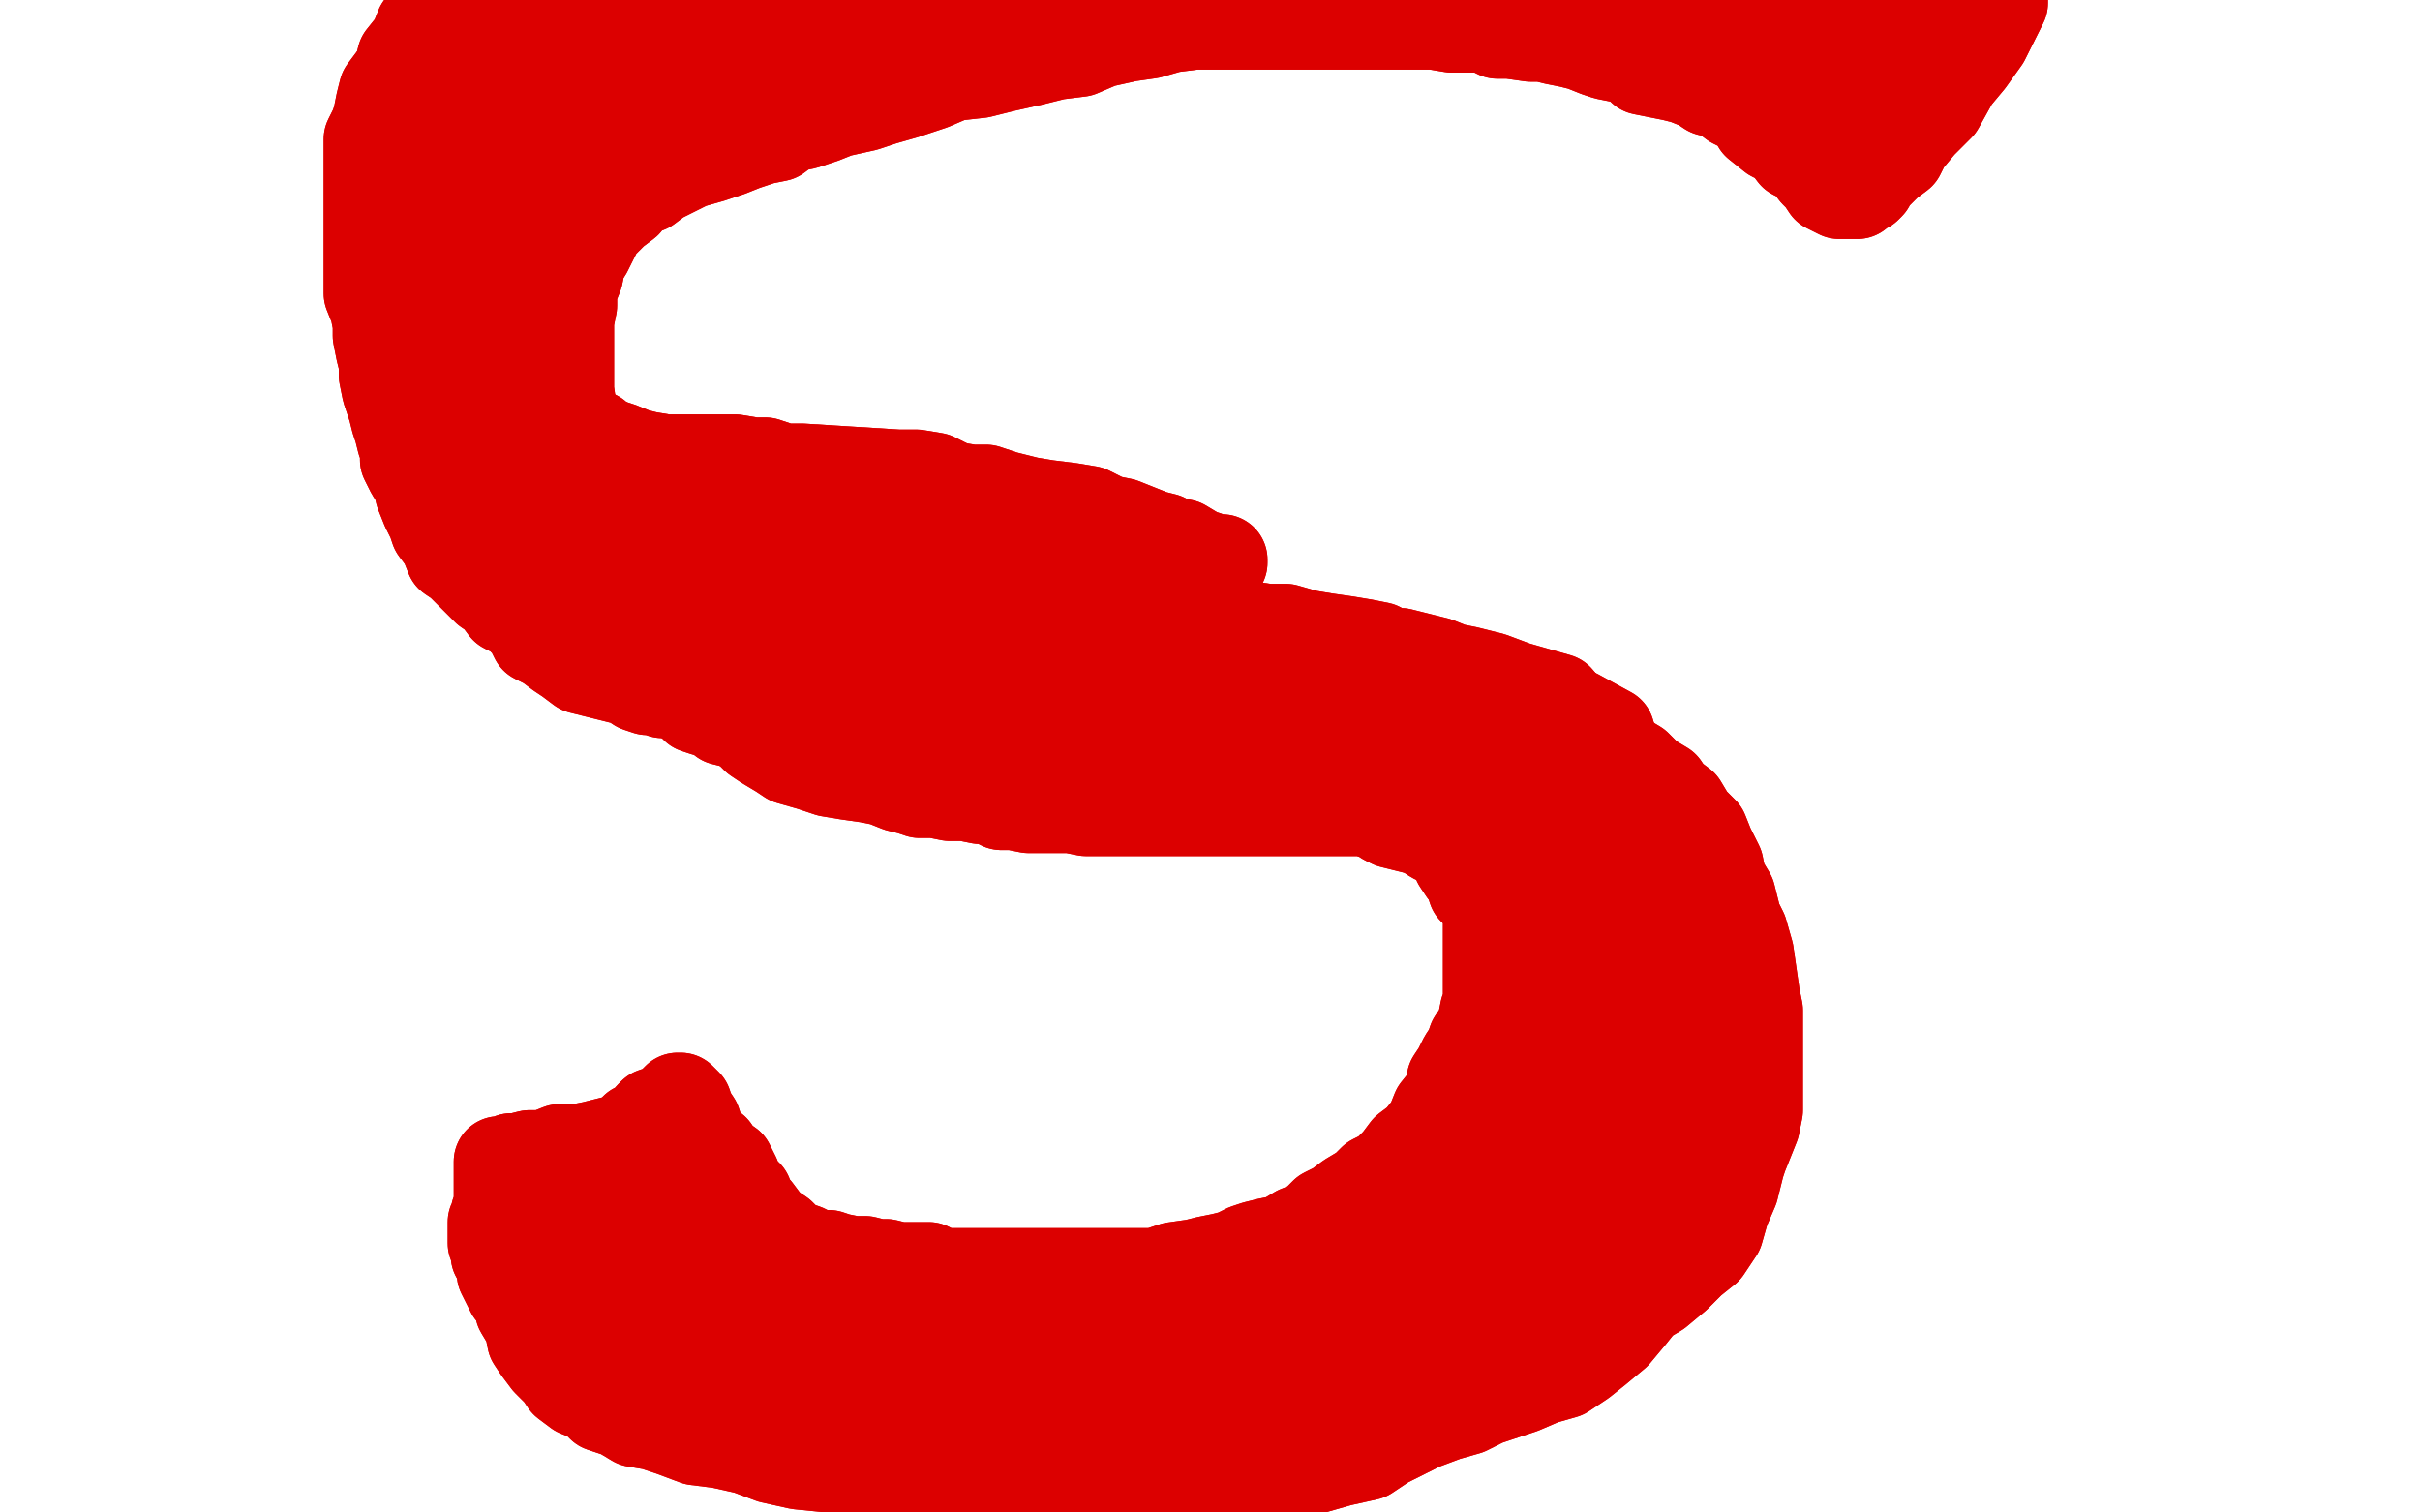 <?xml version="1.0" standalone="no"?>
<!DOCTYPE svg PUBLIC "-//W3C//DTD SVG 1.1//EN"
"http://www.w3.org/Graphics/SVG/1.1/DTD/svg11.dtd">

<svg width="800" height="500" version="1.1" xmlns="http://www.w3.org/2000/svg" xmlns:xlink="http://www.w3.org/1999/xlink" style="stroke-antialiasing: false"><desc>This SVG has been created on https://colorillo.com/</desc><rect x='0' y='0' width='800' height='500' style='fill: rgb(255,255,255); stroke-width:0' /><polyline points="607,50 606,48 606,48 606,47 606,47 606,46 606,46 606,45 606,45 604,44 604,44 604,42 604,42 604,41 604,41 603,40 602,39 600,36 598,35 596,34 593,33 591,30 589,28" style="fill: none; stroke: #dc0000; stroke-width: 30; stroke-linejoin: round; stroke-linecap: round; stroke-antialiasing: false; stroke-antialias: 0; opacity: 1.0"/>
<polyline points="569,17 565,14 562,13 557,11 553,8 548,7 543,4 539,3" style="fill: none; stroke: #dc0000; stroke-width: 30; stroke-linejoin: round; stroke-linecap: round; stroke-antialiasing: false; stroke-antialias: 0; opacity: 1.0"/>
<polyline points="589,28 586,26 584,24 580,23 578,22 575,20 573,18 569,17" style="fill: none; stroke: #dc0000; stroke-width: 30; stroke-linejoin: round; stroke-linecap: round; stroke-antialiasing: false; stroke-antialias: 0; opacity: 1.0"/>
<polyline points="539,3 534,1 530,0 525,-2 520,-3 514,-4 509,-5 502,-5 497,-7 492,-7 489,-8 484,-8 480,-8 475,-8 470,-9 465,-9 462,-9 457,-9 452,-9 447,-9 442,-9 437,-9 432,-9 426,-9 421,-9 416,-9 412,-9 408,-9 403,-9 399,-9 395,-9 388,-9 382,-9 377,-9 371,-9 365,-9 359,-9 351,-9 344,-8 336,-7 331,-5 325,-4 319,-3 313,0 308,1 302,2 297,4 292,7 286,9 280,12 274,13 269,17 264,18 259,20 254,22 250,24 247,26 242,30 238,33 233,36 228,40 224,44 219,47 215,52 211,56 209,59 205,62 203,65 200,68 199,72 196,75 194,81 192,86 191,91 189,96 189,101 188,106 188,111 188,116 188,123 188,129 189,136 191,141 194,145 199,151 204,156 208,161 213,167 219,172 225,175 233,179 238,183 244,185 250,186 255,189 261,190 269,191 275,192 282,194 288,195 294,197 302,199 310,200 316,200 324,201 329,202 335,203 342,203 348,203 353,203 359,203 363,203 369,203 374,203 379,205 386,205 392,205 401,206 405,206 412,207 419,208 425,208 432,210 438,211 445,212 451,213 456,214 459,216 463,216 467,217 471,218 475,219 480,221 485,222 489,223 493,224 501,227 508,229 515,231 521,238 528,241 531,246 536,250 541,253 545,257 550,260 552,263 556,266 559,271 563,275 565,280 568,286 569,291 572,296 573,300 574,304 576,308 578,315 579,322 580,329 581,334 581,340 581,345 581,350 581,355 581,361 581,367 580,372 578,377 576,382 575,385 573,393 570,400 568,407 564,413 559,417 554,422 548,427 543,430 539,435 534,441 528,446 523,450 517,454 510,456 503,459 497,461 491,463 485,466 478,468 470,471 464,474 458,477 452,481 443,483 436,485 429,487 421,489 414,490 404,490 391,492 381,492 369,492 355,492 344,492 332,492 318,492 305,490 297,489 285,487 274,485 264,484 255,482 247,479 238,477 230,476 222,473 216,471 210,470 205,467 199,465 196,462 191,460 187,457 185,454 181,450 178,446 176,443 175,438 172,433 171,429 169,427 167,423 166,421 166,418 165,417 165,416 164,415 164,413 164,412 164,411 163,411 163,410 163,408 163,407 163,406 163,405 163,404 164,402 164,401 165,400 165,399 165,398 165,396 165,394 165,393 165,391 165,390 165,389 165,388 165,385 165,384 166,384 167,384 169,383 171,383 175,382 180,382 185,380 191,380 196,379 200,378 204,377 208,376 210,373 213,372 215,369 216,368 219,367 221,366 222,365 224,363 225,363 227,365 228,368 230,371 231,374 232,378 236,380 238,383 241,385 243,389 244,393 247,395 248,398 250,400 253,404 255,406 258,408 260,410 263,412 266,413 270,415 274,415 277,416 282,417 286,417 290,418 293,418 297,419 302,419 307,419 311,421 318,421 322,421 327,421 331,421 336,421 342,421 347,421 352,421 357,421 360,421 364,421 369,421 371,421 376,421 382,421 388,419 395,418 399,417 404,416 408,415 412,413 415,412 419,411 424,410 429,407 434,405 438,401 442,399 446,396 451,393 454,390 458,388 462,384 465,380 469,377 473,372 475,367 479,362 480,357 482,354 484,350 486,347 487,344 489,341 490,339 491,334 492,332 492,328 492,323 492,319 492,316 492,313 492,311 492,308 492,306 492,304 492,301 491,299 489,296 487,294 486,291 485,289 484,288 482,285 481,282 480,280 478,279 474,277 471,275 468,274 464,273 460,272 458,271 456,269 454,269 451,268 449,268 446,268 443,268 441,268 437,268 432,268 429,268 426,268 423,268 420,268 418,268 415,268 413,268 412,268 409,268 407,268 404,268 401,268 398,268 395,268 390,268 386,268 382,268 380,268 377,268 374,268 371,268 368,268 363,268 359,268 354,267 349,267 344,267 340,267 335,266 331,266 327,264 324,264 319,263 314,263 309,262 304,262 301,261 297,260 292,258 287,257 280,256 274,255 268,253 261,251 258,249 253,246 250,244 247,241 243,239 239,238 237,236 233,235 230,234 227,231 224,230 221,229 219,229 216,228 214,228 211,227 208,225 204,224 200,223 196,222 192,221 188,218 185,216 181,213 177,211 175,207 171,203 167,201 164,197 161,195 158,192 155,189 152,186 149,184 147,179 144,175 143,172 141,168 139,163 138,159 136,156 134,152 134,148 133,146 132,142 131,139 130,135 128,129 127,124 127,120 126,116 125,111 125,107 124,102 122,97 122,92 122,86 122,81 122,75 122,70 122,65 122,61 122,56 122,51 122,46 124,42 125,39 126,34 127,30 130,26 132,23 133,19 137,14 139,9 143,6 147,1 150,-3 155,-7 160,-10 166,-14 172,-19 178,-25 211,-41 218,-43 225,-45 232,-47 241,-48 252,-50 260,-50 271,-50 285,-50 297,-50 308,-50 320,-50 329,-50 341,-50 352,-50 363,-50 374,-50 385,-50 397,-50 408,-50 421,-50" style="fill: none; stroke: #dc0000; stroke-width: 30; stroke-linejoin: round; stroke-linecap: round; stroke-antialiasing: false; stroke-antialias: 0; opacity: 1.0"/>
<polyline points="607,50 606,48 606,48 606,47 606,47 606,46 606,46 606,45 606,45 604,44 604,44 604,42 604,42 604,41 603,40 602,39 600,36 598,35 596,34 593,33 591,30 589,28 586,26 584,24 580,23 578,22 575,20 573,18 569,17 565,14 562,13 557,11 553,8 548,7 543,4 539,3 534,1 530,0 525,-2 520,-3 514,-4 509,-5 502,-5 497,-7 492,-7 489,-8 484,-8 480,-8 475,-8 470,-9 465,-9 462,-9 457,-9 452,-9 447,-9 442,-9 437,-9 432,-9 426,-9 421,-9 416,-9 412,-9 408,-9 403,-9 399,-9 395,-9 388,-9 382,-9 377,-9 371,-9 365,-9 359,-9 351,-9 344,-8 336,-7 331,-5 325,-4 319,-3 313,0 308,1 302,2 297,4 292,7 286,9 280,12 274,13 269,17 264,18 259,20 254,22 250,24 247,26 242,30 238,33 233,36 228,40 224,44 219,47 215,52 211,56 209,59 205,62 203,65 200,68 199,72 196,75 194,81 192,86 191,91 189,96 189,101 188,106 188,111 188,116 188,123 188,129 189,136 191,141 194,145 199,151 204,156 208,161 213,167 219,172 225,175 233,179 238,183 244,185 250,186 255,189 261,190 269,191 275,192 282,194 288,195 294,197 302,199 310,200 316,200 324,201 329,202 335,203 342,203 348,203 353,203 359,203 363,203 369,203 374,203 379,205 386,205 392,205 401,206 405,206 412,207 419,208 425,208 432,210 438,211 445,212 451,213 456,214 459,216 463,216 467,217 471,218 475,219 480,221 485,222 489,223 493,224 501,227 508,229 515,231 521,238 528,241 531,246 536,250 541,253 545,257 550,260 552,263 556,266 559,271 563,275 565,280 568,286 569,291 572,296 573,300 574,304 576,308 578,315 579,322 580,329 581,334 581,340 581,345 581,350 581,355 581,361 581,367 580,372 578,377 576,382 575,385 573,393 570,400 568,407 564,413 559,417 554,422 548,427 543,430 539,435 534,441 528,446 523,450 517,454 510,456 503,459 497,461 491,463 485,466 478,468 470,471 464,474 458,477 452,481 443,483 436,485 429,487 421,489 414,490 404,490 391,492 381,492 369,492 355,492 344,492 332,492 318,492 305,490 297,489 285,487 274,485 264,484 255,482 247,479 238,477 230,476 222,473 216,471 210,470 205,467 199,465 196,462 191,460 187,457 185,454 181,450 178,446 176,443 175,438 172,433 171,429 169,427 167,423 166,421 166,418 165,417 165,416 164,415 164,413 164,412 164,411 163,411 163,410 163,408 163,407 163,406 163,405 163,404 164,402 164,401 165,400 165,399 165,398 165,396 165,394 165,393 165,391 165,390 165,389 165,388 165,385 165,384 166,384 167,384 169,383 171,383 175,382 180,382 185,380 191,380 196,379 200,378 204,377 208,376 210,373 213,372 215,369 216,368 219,367 221,366 222,365 224,363 225,363 227,365 228,368 230,371 231,374 232,378 236,380 238,383 241,385 243,389 244,393 247,395 248,398 250,400 253,404 255,406 258,408 260,410 263,412 266,413 270,415 274,415 277,416 282,417 286,417 290,418 293,418 297,419 302,419 307,419 311,421 318,421 322,421 327,421 331,421 336,421 342,421 347,421 352,421 357,421 360,421 364,421 369,421 371,421 376,421 382,421 388,419 395,418 399,417 404,416 408,415 412,413 415,412 419,411 424,410 429,407 434,405 438,401 442,399 446,396 451,393 454,390 458,388 462,384 465,380 469,377 473,372 475,367 479,362 480,357 482,354 484,350 486,347 487,344 489,341 490,339 491,334 492,332 492,328 492,323 492,319 492,316 492,313 492,311 492,308 492,306 492,304 492,301 491,299 489,296 487,294 486,291 485,289 484,288 482,285 481,282 480,280 478,279 474,277 471,275 468,274 464,273 460,272 458,271 456,269 454,269 451,268 449,268 446,268 443,268 441,268 437,268 432,268 429,268 426,268 423,268 420,268 418,268 415,268 413,268 412,268 409,268 407,268 404,268 401,268 398,268 395,268 390,268 386,268 382,268 380,268 377,268 374,268 371,268 368,268 363,268 359,268 354,267 349,267 344,267 340,267 335,266 331,266 327,264 324,264 319,263 314,263 309,262 304,262 301,261 297,260 292,258 287,257 280,256 274,255 268,253 261,251 258,249 253,246 250,244 247,241 243,239 239,238 237,236 233,235 230,234 227,231 224,230 221,229 219,229 216,228 214,228 211,227 208,225 204,224 200,223 196,222 192,221 188,218 185,216 181,213 177,211 175,207 171,203 167,201 164,197 161,195 158,192 155,189 152,186 149,184 147,179 144,175 143,172 141,168 139,163 138,159 136,156 134,152 134,148 133,146 132,142 131,139 130,135 128,129 127,124 127,120 126,116 125,111 125,107 124,102 122,97 122,92 122,86 122,81 122,75 122,70 122,65 122,61 122,56 122,51 122,46 124,42 125,39 126,34 127,30 130,26 132,23 133,19 137,14 139,9 143,6 147,1 150,-3 155,-7 160,-10 166,-14 172,-19 178,-25 211,-41 218,-43 225,-45 232,-47 241,-48 252,-50 260,-50 271,-50 285,-50 297,-50 308,-50 320,-50 329,-50 341,-50 352,-50 363,-50 374,-50 385,-50 397,-50 408,-50 421,-50" style="fill: none; stroke: #dc0000; stroke-width: 30; stroke-linejoin: round; stroke-linecap: round; stroke-antialiasing: false; stroke-antialias: 0; opacity: 1.0"/>
<polyline points="607,46 612,39 612,39 614,36 614,36 617,33 617,33 619,28 619,28 620,24 620,24 622,20 622,20 623,17 623,17 624,12 626,7 628,2 629,-3 630,-7 631,-10 633,-13 633,-15 633,-16 633,-19 634,-20 634,-21 635,-21 636,-21 636,-19 636,-14 636,-9 635,-2 630,6 624,9 619,12 612,13 608,13 604,12 602,8 600,3 600,-2 600,-5 600,-8 600,-10 602,-13 606,-14 609,-15 613,-16 618,-18 619,-18 620,-19 622,-20 623,-20 623,-21 620,-21 617,-21 612,-21 607,-20 603,-18 600,-15 598,-13 598,-10 598,-7 598,-5 598,-4 600,-3 601,-3 602,-3 604,-4 607,-8 608,-10 609,-14 609,-18 609,-21 607,-26 601,-29 591,-30 582,-31 576,-31 570,-29 567,-25 565,-19 565,-14 565,-10 568,-7 576,-3 585,-2 593,-2 598,-2 602,-2 604,-3 606,-5 607,-8 607,-10 606,-13 601,-16 595,-20 587,-26 580,-30 574,-33 565,-36 556,-37 547,-39 539,-40 531,-41 523,-41 512,-41 502,-41 492,-41 482,-41 473,-41 463,-41 454,-41 443,-41 432,-41 421,-40 410,-39 397,-38 384,-36 370,-33 357,-31 342,-27 329,-25 315,-21 302,-19 290,-16 275,-15 263,-11 253,-8 242,-3 231,3 221,11 214,18 207,24 199,31 192,39 185,47 180,53 176,58 172,63 167,67 165,70 164,72 163,73 161,73 161,72 163,70 165,63 171,53 178,40 186,31 194,19 202,9 208,2 214,-4 221,-8 231,-11 238,-13 244,-15 250,-16 254,-18 257,-18 258,-18 259,-19 259,-20 257,-20 253,-21 248,-24 241,-24 232,-24 224,-24 215,-19 204,-14 192,-4 182,6 176,14 171,20 167,26 166,36 166,45 166,52 166,58 166,62 166,63 166,64 166,63 167,54 171,45 175,37 176,31 177,23 178,17 180,11 180,6 180,2 180,1 177,0 175,-2 171,-2 165,-2 158,3 150,9 143,17 139,24 136,34 134,45 134,54 134,63 136,72 141,83 147,90 153,95 158,98 163,100 166,100 171,100 175,98 176,91 177,83 178,73 178,63 178,51 178,42 175,36 172,31 167,26 164,24 160,23 156,22 153,22 149,24 144,35 142,48 141,62 141,81 141,96 144,107 152,117 159,122 164,124 169,124 175,123 176,117 176,107 176,91 172,79 165,69 160,62 155,56 152,51 148,50 147,48 145,48 144,50 143,59 143,78 143,97 144,114 148,130 153,140 156,145 160,148 164,150 166,150 169,148 171,142 172,129 172,118 172,111 167,102 164,98 160,96 156,95 153,95 150,102 149,117 149,135 152,150 159,163 165,173 172,178 181,180 189,180 196,180 199,174 202,163 202,157 202,150 197,144 191,141 186,140 180,140 176,140 171,146 169,156 169,168 169,175 174,184 180,189 185,191 192,191 198,191 202,190 205,188 207,183 207,178 207,175 207,174 207,173 204,173 203,177 203,184 203,191 205,197 210,203 216,205 224,205 231,205 233,201 235,195 235,188 232,183 222,175 216,172 209,170 199,169 193,169 188,169 186,170 183,172 182,172 181,172 178,169 174,162 169,155 164,148 160,144 158,139 156,136 156,135 160,135 166,141 175,150 185,162 192,174 198,183 205,191 213,200 219,203 228,207 233,208 237,208 239,208 239,207 238,201 232,195 225,190 218,186 211,183 207,178 203,175 200,174 200,173 202,174 209,180 219,191 236,202 249,210 261,214 275,217 283,217 288,217 291,217 292,214 292,208 287,202 279,199 270,196 263,195 254,195 247,201 243,208 242,216 242,224 247,235 257,241 271,242 287,242 303,240 313,235 318,230 319,227 319,223 316,219 308,217 302,214 293,213 286,213 279,213 276,216 276,222 277,230 290,241 305,247 319,249 335,249 348,246 355,241 358,236 358,229 354,225 347,222 341,221 333,221 329,221 327,227 327,239 336,250 352,257 370,260 390,260 407,258 414,253 418,247 418,239 416,234 405,227 395,223 386,222 380,222 375,222 373,227 373,239 380,250 396,255 409,255 429,253 443,246 451,238 452,230 452,224 442,218 427,214 418,212 405,212 398,212 391,217 391,225 392,240 404,250 420,256 440,257 458,257 471,256 480,253 484,249 485,244 485,236 480,231 471,229 467,228 460,228 458,230 458,239 460,249 473,257 486,261 506,262 520,262 529,262 534,260 535,252 532,242 521,236 509,231 498,230 487,229 479,229 471,231 467,239 465,244 465,247 465,250 465,247 457,238 443,228 427,222 418,219 409,217 404,217 402,217 402,223 408,236 424,250 445,257 464,260 485,260 497,260 503,258 506,255 503,249 493,244 478,238 465,235 456,231 445,229 438,228 435,227 434,225 435,225 443,228 460,236 480,247 493,256 509,263 519,268 524,272 526,273 528,274 528,273 528,272 528,267 529,263 530,258 532,253 534,251 535,250 535,249 530,249 520,253 514,258 510,263 509,271 509,279 514,283 521,286 530,286 537,286 541,282 542,275 542,271 542,267 540,263 534,262 526,262 518,263 512,272 508,285 508,293 508,301 513,307 520,308 529,308 536,308 540,306 542,301 542,293 542,285 540,280 536,278 529,278 521,285 515,294 512,302 512,316 512,325 518,333 524,336 530,338 536,338 541,333 542,323 543,316 543,311 543,308 541,306 537,306 531,316 525,332 518,347 512,362 508,371 507,376 507,378 507,379 515,371 524,357 530,347 532,340 534,334 534,330 530,329 518,334 503,345 491,365 482,378 475,395 471,408 470,416" style="fill: none; stroke: #dc0000; stroke-width: 30; stroke-linejoin: round; stroke-linecap: round; stroke-antialiasing: false; stroke-antialias: 0; opacity: 1.0"/>
<polyline points="499,390 499,384 499,379 496,378 487,378 474,383 462,402 453,423 447,441 445,454 443,460 443,463 443,465 446,463 453,455" style="fill: none; stroke: #dc0000; stroke-width: 30; stroke-linejoin: round; stroke-linecap: round; stroke-antialiasing: false; stroke-antialias: 0; opacity: 1.0"/>
<polyline points="470,416 470,421 471,424 476,424 484,423 492,415 497,400 499,390" style="fill: none; stroke: #dc0000; stroke-width: 30; stroke-linejoin: round; stroke-linecap: round; stroke-antialiasing: false; stroke-antialias: 0; opacity: 1.0"/>
<polyline points="468,399 458,411 445,424 434,445 429,456 429,463 429,470 431,472" style="fill: none; stroke: #dc0000; stroke-width: 30; stroke-linejoin: round; stroke-linecap: round; stroke-antialiasing: false; stroke-antialias: 0; opacity: 1.0"/>
<polyline points="453,455 464,435 473,423 480,408 481,401 481,398 480,396 468,399" style="fill: none; stroke: #dc0000; stroke-width: 30; stroke-linejoin: round; stroke-linecap: round; stroke-antialiasing: false; stroke-antialias: 0; opacity: 1.0"/>
<polyline points="431,472 438,472 449,471 459,461 470,444 475,429 476,421 476,415 471,410 463,408 449,410 434,419 419,434 413,448 408,457 407,463 407,466 407,468 408,468 416,466 426,457 434,444 436,434 437,428 437,426 432,423 421,423 409,432 391,450 382,463 379,474 379,483 379,489 381,493 391,492 399,483 404,473 405,467 405,462 405,456 399,452 358,461 355,467 355,476 357,479 364,479 373,478 377,471 381,461 381,450 379,443 371,440 358,439 344,439 333,448 327,455 324,463 324,470 324,476 327,478 338,478 347,476 352,470 355,461 357,452 355,444 351,439 344,435 336,434 327,434 320,440 315,450 314,457 314,467 318,473 324,477 332,477 338,476 340,471 340,463 336,456 327,449 316,444 307,443 297,441 287,441 282,448 277,454 277,461 280,468 288,472 299,472 311,472 318,470 320,465 321,456 320,446 311,439 303,434 293,432 282,430 269,430 261,435 258,444 257,451 257,457 261,465 274,465 286,465 296,462 301,456 302,448 302,439 294,432 282,429 269,427 259,426 249,426 239,432 235,443 233,450 233,457 237,461 243,462 252,462 257,461 260,452 260,440 260,432 255,424 248,421 238,418 228,418 219,418 210,424 207,430 204,440 204,449 207,454 214,455 225,455 236,452 241,444 244,434 244,427 244,418 237,413 230,410 221,408 213,408 205,408 198,416 196,422 196,430 197,440 203,444 211,445 224,444 232,438 237,430 239,423 241,412 239,402 233,399 227,396 219,395 211,394 202,395 194,404 189,412 188,418 188,423 189,428 194,429 204,429 209,429 215,426 218,421 219,416 219,408 219,404 216,398 213,395 208,393 203,391 198,391 193,391 191,396" style="fill: none; stroke: #dc0000; stroke-width: 30; stroke-linejoin: round; stroke-linecap: round; stroke-antialiasing: false; stroke-antialias: 0; opacity: 1.0"/>
<polyline points="607,46 612,39 612,39 614,36 614,36 617,33 617,33 619,28 619,28 620,24 620,24 622,20 622,20 623,17 624,12 626,7 628,2 629,-3 630,-7 631,-10 633,-13 633,-15 633,-16 633,-19 634,-20 634,-21 635,-21 636,-21 636,-19 636,-14 636,-9 635,-2 630,6 624,9 619,12 612,13 608,13 604,12 602,8 600,3 600,-2 600,-5 600,-8 600,-10 602,-13 606,-14 609,-15 613,-16 618,-18 619,-18 620,-19 622,-20 623,-20 623,-21 620,-21 617,-21 612,-21 607,-20 603,-18 600,-15 598,-13 598,-10 598,-7 598,-5 598,-4 600,-3 601,-3 602,-3 604,-4 607,-8 608,-10 609,-14 609,-18 609,-21 607,-26 601,-29 591,-30 582,-31 576,-31 570,-29 567,-25 565,-19 565,-14 565,-10 568,-7 576,-3 585,-2 593,-2 598,-2 602,-2 604,-3 606,-5 607,-8 607,-10 606,-13 601,-16 595,-20 587,-26 580,-30 574,-33 565,-36 556,-37 547,-39 539,-40 531,-41 523,-41 512,-41 502,-41 492,-41 482,-41 473,-41 463,-41 454,-41 443,-41 432,-41 421,-40 410,-39 397,-38 384,-36 370,-33 357,-31 342,-27 329,-25 315,-21 302,-19 290,-16 275,-15 263,-11 253,-8 242,-3 231,3 221,11 214,18 207,24 199,31 192,39 185,47 180,53 176,58 172,63 167,67 165,70 164,72 163,73 161,73 161,72 163,70 165,63 171,53 178,40 186,31 194,19 202,9 208,2 214,-4 221,-8 231,-11 238,-13 244,-15 250,-16 254,-18 257,-18 258,-18 259,-19 259,-20 257,-20 253,-21 248,-24 241,-24 232,-24 224,-24 215,-19 204,-14 192,-4 182,6 176,14 171,20 167,26 166,36 166,45 166,52 166,58 166,62 166,63 166,64 166,63 167,54 171,45 175,37 176,31 177,23 178,17 180,11 180,6 180,2 180,1 177,0 175,-2 171,-2 165,-2 158,3 150,9 143,17 139,24 136,34 134,45 134,54 134,63 136,72 141,83 147,90 153,95 158,98 163,100 166,100 171,100 175,98 176,91 177,83 178,73 178,63 178,51 178,42 175,36 172,31 167,26 164,24 160,23 156,22 153,22 149,24 144,35 142,48 141,62 141,81 141,96 144,107 152,117 159,122 164,124 169,124 175,123 176,117 176,107 176,91 172,79 165,69 160,62 155,56 152,51 148,50 147,48 145,48 144,50 143,59 143,78 143,97 144,114 148,130 153,140 156,145 160,148 164,150 166,150 169,148 171,142 172,129 172,118 172,111 167,102 164,98 160,96 156,95 153,95 150,102 149,117 149,135 152,150 159,163 165,173 172,178 181,180 189,180 196,180 199,174 202,163 202,157 202,150 197,144 191,141 186,140 180,140 176,140 171,146 169,156 169,168 169,175 174,184 180,189 185,191 192,191 198,191 202,190 205,188 207,183 207,178 207,175 207,174 207,173 204,173 203,177 203,184 203,191 205,197 210,203 216,205 224,205 231,205 233,201 235,195 235,188 232,183 222,175 216,172 209,170 199,169 193,169 188,169 186,170 183,172 182,172 181,172 178,169 174,162 169,155 164,148 160,144 158,139 156,136 156,135 160,135 166,141 175,150 185,162 192,174 198,183 205,191 213,200 219,203 228,207 233,208 237,208 239,208 239,207 238,201 232,195 225,190 218,186 211,183 207,178 203,175 200,174 200,173 202,174 209,180 219,191 236,202 249,210 261,214 275,217 283,217 288,217 291,217 292,214 292,208 287,202 279,199 270,196 263,195 254,195 247,201 243,208 242,216 242,224 247,235 257,241 271,242 287,242 303,240 313,235 318,230 319,227 319,223 316,219 308,217 302,214 293,213 286,213 279,213 276,216 276,222 277,230 290,241 305,247 319,249 335,249 348,246 355,241 358,236 358,229 354,225 347,222 341,221 333,221 329,221 327,227 327,239 336,250 352,257 370,260 390,260 407,258 414,253 418,247 418,239 416,234 405,227 395,223 386,222 380,222 375,222 373,227 373,239 380,250 396,255 409,255 429,253 443,246 451,238 452,230 452,224 442,218 427,214 418,212 405,212 398,212 391,217 391,225 392,240 404,250 420,256 440,257 458,257 471,256 480,253 484,249 485,244 485,236 480,231 471,229 467,228 460,228 458,230 458,239 460,249 473,257 486,261 506,262 520,262 529,262 534,260 535,252 532,242 521,236 509,231 498,230 487,229 479,229 471,231 467,239 465,244 465,247 465,250 465,247 457,238 443,228 427,222 418,219 409,217 404,217 402,217 402,223 408,236 424,250 445,257 464,260 485,260 497,260 503,258 506,255 503,249 493,244 478,238 465,235 456,231 445,229 438,228 435,227 434,225 435,225 443,228 460,236 480,247 493,256 509,263 519,268 524,272 526,273 528,274 528,273 528,272 528,267 529,263 530,258 532,253 534,251 535,250 535,249 530,249 520,253 514,258 510,263 509,271 509,279 514,283 521,286 530,286 537,286 541,282 542,275 542,271 542,267 540,263 534,262 526,262 518,263 512,272 508,285 508,293 508,301 513,307 520,308 529,308 536,308 540,306 542,301 542,293 542,285 540,280 536,278 529,278 521,285 515,294 512,302 512,316 512,325 518,333 524,336 530,338 536,338 541,333 542,323 543,316 543,311 543,308 541,306 537,306 531,316 525,332 518,347 512,362 508,371 507,376 507,378 507,379 515,371 524,357 530,347 532,340 534,334 534,330 530,329 518,334 503,345 491,365 482,378 475,395 471,408 470,416 470,421 471,424 476,424 484,423 492,415 497,400 499,390 499,384 499,379 496,378 487,378 474,383 462,402 453,423 447,441 445,454 443,460 443,463 443,465 446,463 453,455 464,435 473,423 480,408 481,401 481,398 480,396 468,399 458,411 445,424 434,445 429,456 429,463 429,470 431,472 438,472 449,471 459,461 470,444 475,429 476,421 476,415 471,410 463,408 449,410 434,419 419,434 413,448 408,457 407,463 407,466 407,468 408,468 416,466 426,457 434,444 436,434 437,428 437,426 432,423 421,423 409,432 391,450 382,463 379,474 379,483 379,489 381,493 391,492 399,483 404,473 405,467 405,462 405,456 399,452 358,461 355,467 355,476 357,479 364,479 373,478 377,471 381,461 381,450 379,443 371,440 358,439 344,439 333,448 327,455 324,463 324,470 324,476 327,478 338,478 347,476 352,470 355,461 357,452 355,444 351,439 344,435 336,434 327,434 320,440 315,450 314,457 314,467 318,473 324,477 332,477 338,476 340,471 340,463 336,456 327,449 316,444 307,443 297,441 287,441 282,448 277,454 277,461 280,468 288,472 299,472 311,472 318,470 320,465 321,456 320,446 311,439 303,434 293,432 282,430 269,430 261,435 258,444 257,451 257,457 261,465 274,465 286,465 296,462 301,456 302,448 302,439 294,432 282,429 269,427 259,426 249,426 239,432 235,443 233,450 233,457 237,461 243,462 252,462 257,461 260,452 260,440 260,432 255,424 248,421 238,418 228,418 219,418 210,424 207,430 204,440 204,449 207,454 214,455 225,455 236,452 241,444 244,434 244,427 244,418 237,413 230,410 221,408 213,408 205,408 198,416 196,422 196,430 197,440 203,444 211,445 224,444 232,438 237,430 239,423 241,412 239,402 233,399 227,396 219,395 211,394 202,395 194,404 189,412 188,418 188,423 189,428 194,429 204,429 209,429 215,426 218,421 219,416 219,408 219,404 216,398 213,395 208,393 203,391 198,391 193,391 191,396 189,404 191,406" style="fill: none; stroke: #dc0000; stroke-width: 30; stroke-linejoin: round; stroke-linecap: round; stroke-antialiasing: false; stroke-antialias: 0; opacity: 1.0"/>
<polyline points="457,454 467,452 467,452 479,450 479,450 495,443 495,443 515,432 515,432 528,423 528,423 540,411 540,411 547,398 547,398 550,389 551,380 551,376 550,371 546,368 542,367 539,367 532,374 525,388 513,406 501,417 487,428 473,439 463,443 457,443 453,443 451,443 451,440 457,433 471,427 485,419 498,410 514,396 525,384 536,366 543,351 548,336 551,322 551,312 551,307 550,304 547,302 546,302 545,305 543,317 542,329 542,339 542,355 541,368 540,377 536,390 532,399 526,407 519,411 514,413 509,413 506,413 506,412 507,401 515,390 528,376 537,360 546,351 552,344 557,338 559,329 562,324 563,319 563,317 563,315 563,313 562,312 562,311 559,311 559,316 559,327 558,336 558,347 556,361 554,369 552,374 548,378 546,380 542,382 541,382 540,382 541,377 542,366 545,358 546,352 548,345 551,334 554,324 556,318 557,315 557,312 557,310 557,308" style="fill: none; stroke: #dc0000; stroke-width: 30; stroke-linejoin: round; stroke-linecap: round; stroke-antialiasing: false; stroke-antialias: 0; opacity: 1.0"/>
<polyline points="457,454 467,452 467,452 479,450 479,450 495,443 495,443 515,432 515,432 528,423 528,423 540,411 540,411 547,398 550,389 551,380 551,376 550,371 546,368 542,367 539,367 532,374 525,388 513,406 501,417 487,428 473,439 463,443 457,443 453,443 451,443 451,440 457,433 471,427 485,419 498,410 514,396 525,384 536,366 543,351 548,336 551,322 551,312 551,307 550,304 547,302 546,302 545,305 543,317 542,329 542,339 542,355 541,368 540,377 536,390 532,399 526,407 519,411 514,413 509,413 506,413 506,412 507,401 515,390 528,376 537,360 546,351 552,344 557,338 559,329 562,324 563,319 563,317 563,315 563,313 562,312 562,311 559,311 559,316 559,327 558,336 558,347 556,361 554,369 552,374 548,378 546,380 542,382 541,382 540,382 541,377 542,366 545,358 546,352 548,345 551,334 554,324 556,318 557,315 557,312 557,310 557,308 557,307" style="fill: none; stroke: #dc0000; stroke-width: 30; stroke-linejoin: round; stroke-linecap: round; stroke-antialiasing: false; stroke-antialias: 0; opacity: 1.0"/>
<polyline points="641,13 644,17 644,17 644,19 644,19 644,20 644,20 642,23 642,23 640,26 640,26 637,31 637,31 635,36 635,36 631,40 628,45 624,48 622,51 619,53 618,54 617,56" style="fill: none; stroke: #dc0000; stroke-width: 30; stroke-linejoin: round; stroke-linecap: round; stroke-antialiasing: false; stroke-antialias: 0; opacity: 1.0"/>
<polyline points="614,59 613,61 612,61" style="fill: none; stroke: #dc0000; stroke-width: 30; stroke-linejoin: round; stroke-linecap: round; stroke-antialiasing: false; stroke-antialias: 0; opacity: 1.0"/>
<polyline points="617,56 617,57 614,58 614,59" style="fill: none; stroke: #dc0000; stroke-width: 30; stroke-linejoin: round; stroke-linecap: round; stroke-antialiasing: false; stroke-antialias: 0; opacity: 1.0"/>
<polyline points="612,61 612,59 613,58 619,52 623,47 628,41 631,37 635,31 640,26 642,22 645,18 647,14 650,11 651,7 653,4 655,2 656,-2 657,-3 658,-4 659,-5 661,-7 662,-7 662,-4 662,1 659,7 656,13 651,20 646,26 641,35 635,41 630,47 628,51 624,54 620,58 619,59 618,61 617,62 614,63 614,64 613,64 612,64 611,64 609,64 608,64 606,63 604,62 602,59 600,57 597,53 593,51 590,47 586,45 581,41 579,37 575,35 573,34 569,31 565,30 562,28 557,26 553,25 548,24 543,23 540,20 536,19 531,18 528,17 523,15 519,14 514,13 510,12 506,12 499,11 495,11 491,9 485,9 480,9 474,8 468,8 460,8 456,8 449,8 442,8 436,8 429,8 421,8 415,8 408,8 402,8 395,8 387,9 380,11 373,12 364,14 357,17 349,18 341,20 332,22 324,24 315,25 308,28 299,31 292,33 286,35 277,37 272,39 266,41 261,42 257,45 252,46 246,48 241,50 235,52 228,54 222,57 218,59 214,62 210,63 207,67 203,70 198,75 194,83 191,86 188,91 187,97 186,102 185,107 183,113 183,118 183,124 183,129 183,134 183,138 186,140 189,142 193,145 198,146 202,147 205,148 210,150 214,151 220,152 225,152 232,152 238,152 243,152 249,153 253,153 259,155 265,155 297,157 303,157 309,158 315,161 321,162 326,162 332,164 340,166 346,167 354,168 360,169 366,172 371,173 376,175 381,177 385,178 387,180 391,180 396,183 399,184 401,185 403,185 404,185 404,186 403,186 398,186 388,186 381,186 371,186 359,185 349,184 340,183 325,180 311,179 298,178 283,178 272,177 265,175 259,174 255,174" style="fill: none; stroke: #dc0000; stroke-width: 30; stroke-linejoin: round; stroke-linecap: round; stroke-antialiasing: false; stroke-antialias: 0; opacity: 1.0"/>
<polyline points="641,13 644,17 644,17 644,19 644,19 644,20 644,20 642,23 642,23 640,26 640,26 637,31 637,31 635,36 631,40 628,45 624,48 622,51 619,53 618,54 617,56 617,57 614,58 614,59 613,61 612,61 612,59 613,58 619,52 623,47 628,41 631,37 635,31 640,26 642,22 645,18 647,14 650,11 651,7 653,4 655,2 656,-2 657,-3 658,-4 659,-5 661,-7 662,-7 662,-4 662,1 659,7 656,13 651,20 646,26 641,35 635,41 630,47 628,51 624,54 620,58 619,59 618,61 617,62 614,63 614,64 613,64 612,64 611,64 609,64 608,64 606,63 604,62 602,59 600,57 597,53 593,51 590,47 586,45 581,41 579,37 575,35 573,34 569,31 565,30 562,28 557,26 553,25 548,24 543,23 540,20 536,19 531,18 528,17 523,15 519,14 514,13 510,12 506,12 499,11 495,11 491,9 485,9 480,9 474,8 468,8 460,8 456,8 449,8 442,8 436,8 429,8 421,8 415,8 408,8 402,8 395,8 387,9 380,11 373,12 364,14 357,17 349,18 341,20 332,22 324,24 315,25 308,28 299,31 292,33 286,35 277,37 272,39 266,41 261,42 257,45 252,46 246,48 241,50 235,52 228,54 222,57 218,59 214,62 210,63 207,67 203,70 198,75 194,83 191,86 188,91 187,97 186,102 185,107 183,113 183,118 183,124 183,129 183,134 183,138 186,140 189,142 193,145 198,146 202,147 205,148 210,150 214,151 220,152 225,152 232,152 238,152 243,152 249,153 253,153 259,155 265,155 297,157 303,157 309,158 315,161 321,162 326,162 332,164 340,166 346,167 354,168 360,169 366,172 371,173 376,175 381,177 385,178 387,180 391,180 396,183 399,184 401,185 403,185 404,185 404,186 403,186 398,186 388,186 381,186 371,186 359,185 349,184 340,183 325,180 311,179 298,178 283,178 272,177 265,175 259,174 255,174 254,173 259,173" style="fill: none; stroke: #dc0000; stroke-width: 30; stroke-linejoin: round; stroke-linecap: round; stroke-antialiasing: false; stroke-antialias: 0; opacity: 1.0"/>
</svg>
